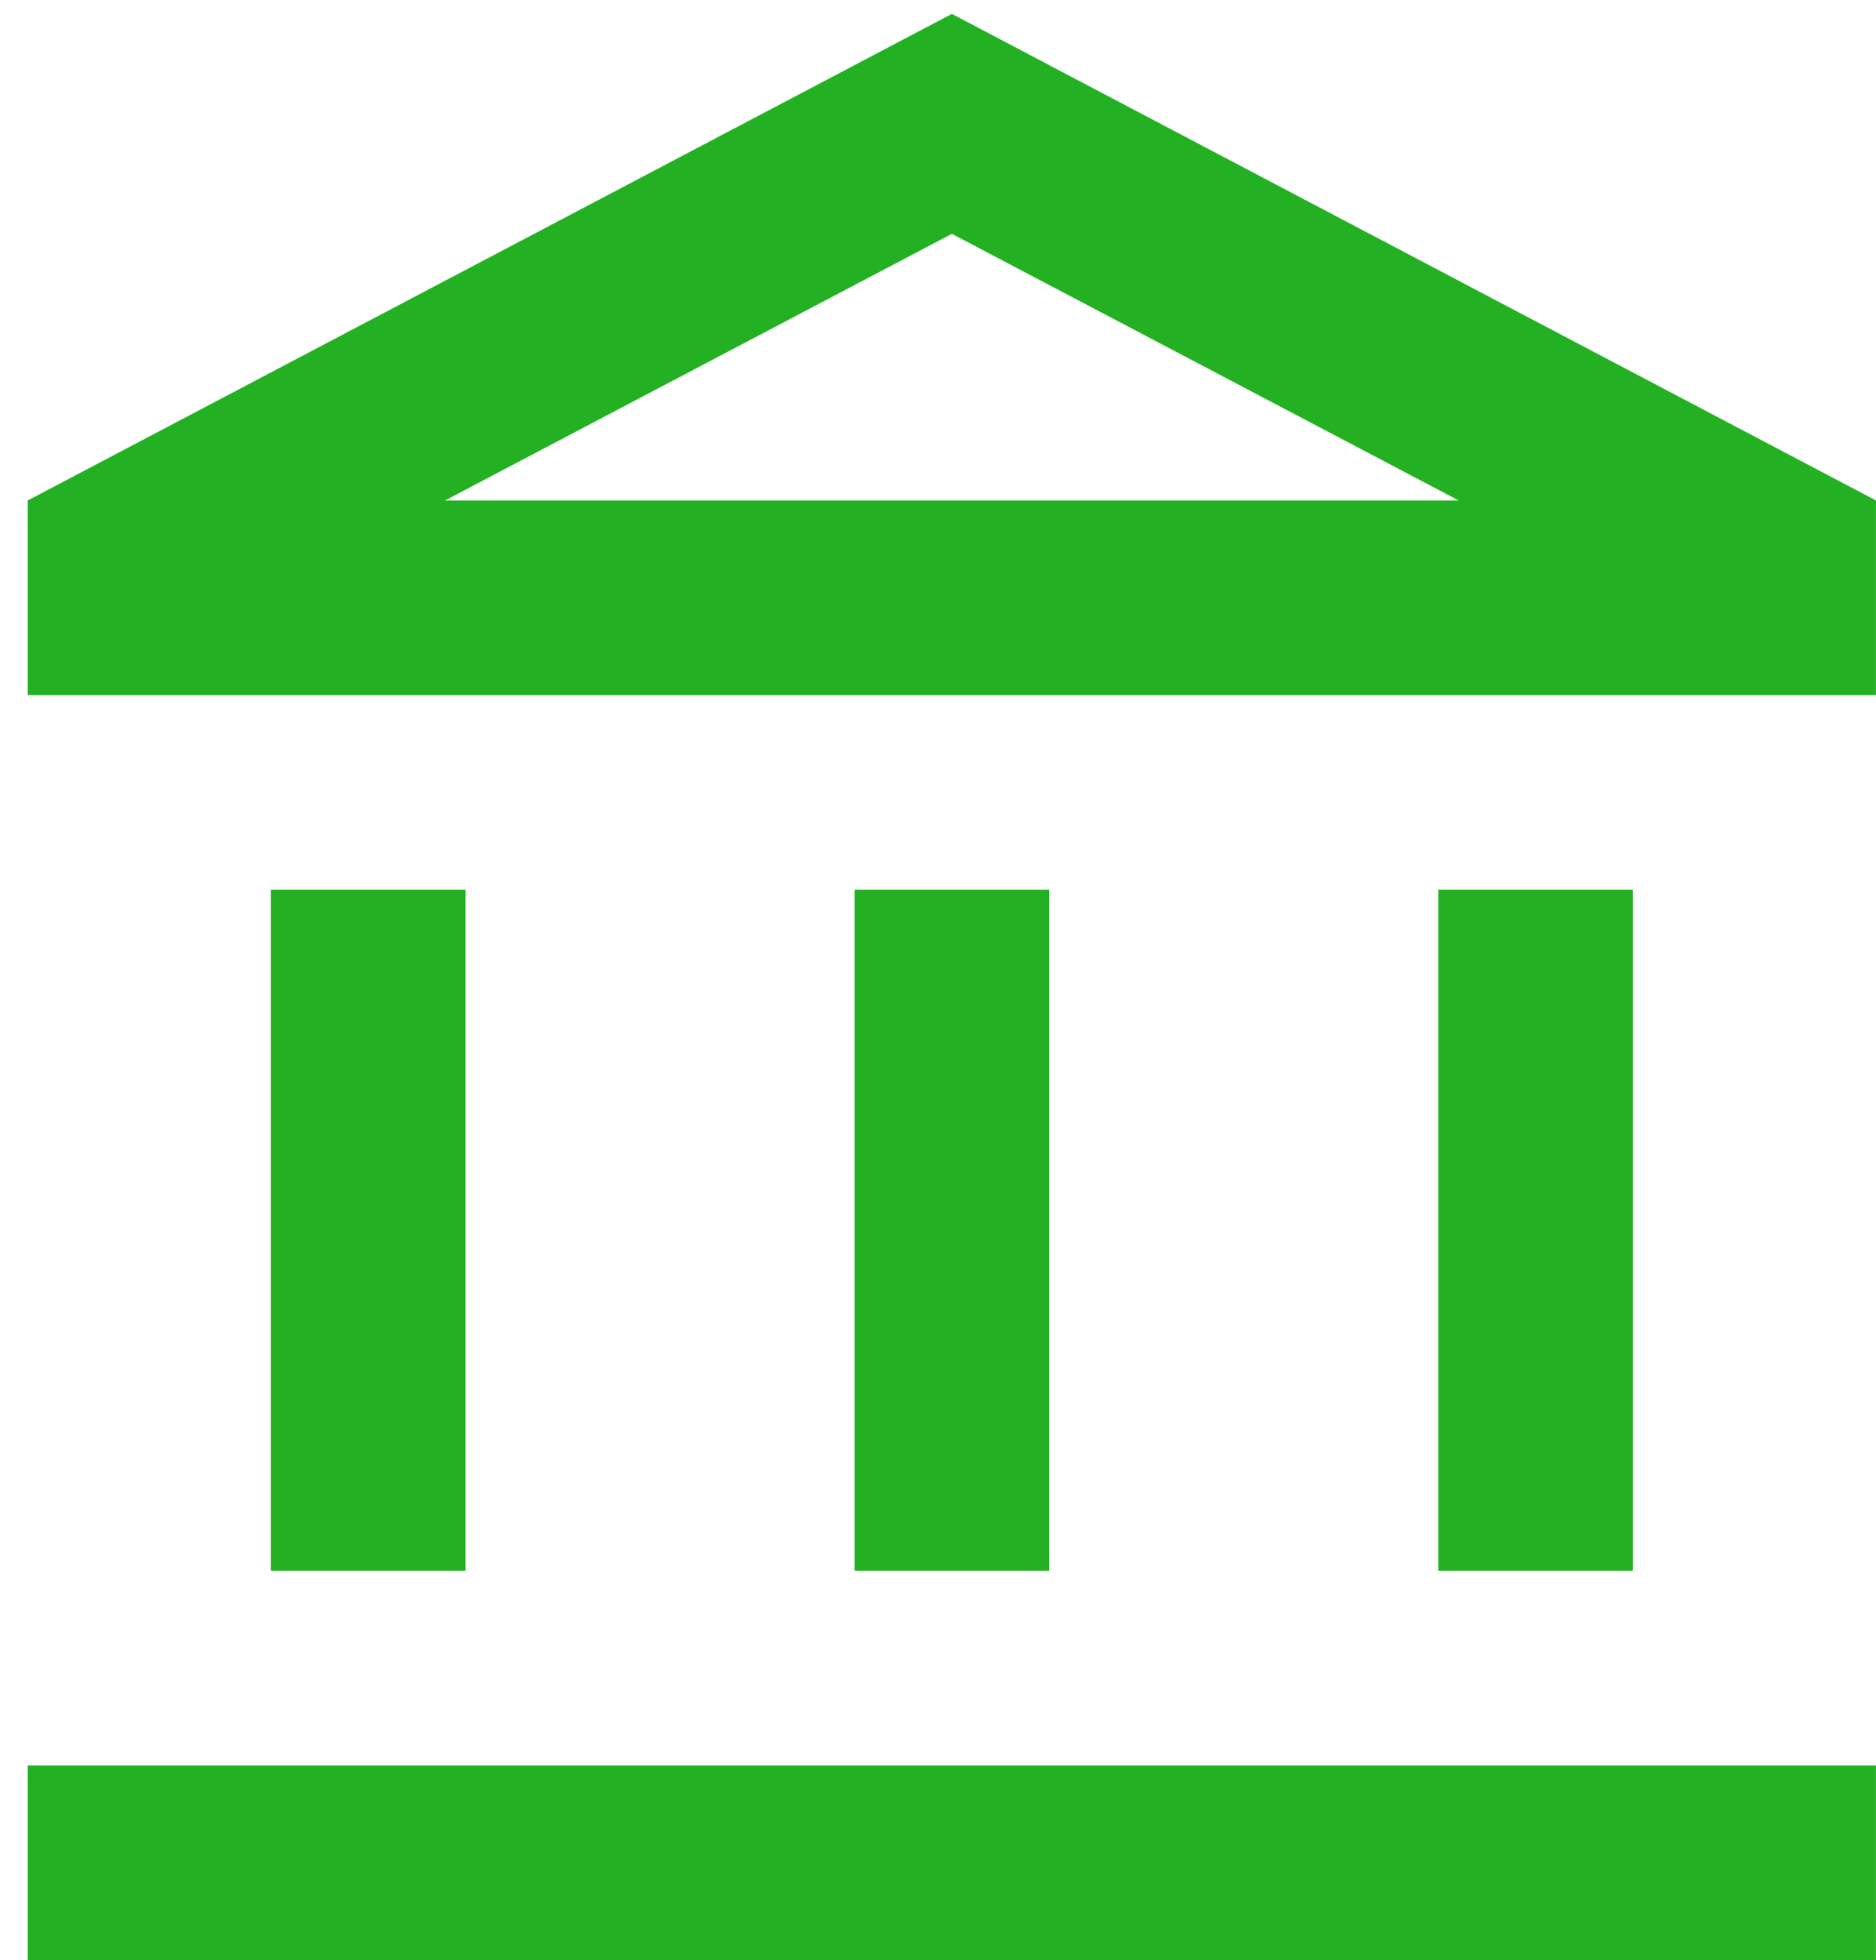 <svg width="45" height="47" viewBox="0 0 45 47" fill="none" xmlns="http://www.w3.org/2000/svg">
<path d="M11.166 21.333H6.499V37.667H11.166V21.333ZM25.166 21.333H20.499V37.667H25.166V21.333ZM44.999 42.333H0.666V47H44.999V42.333ZM39.166 21.333H34.499V37.667H39.166V21.333ZM22.833 5.607L34.989 12H10.676L22.833 5.607ZM22.833 0.333L0.666 12V16.667H44.999V12L22.833 0.333Z" fill="#23B123"/>
</svg>
